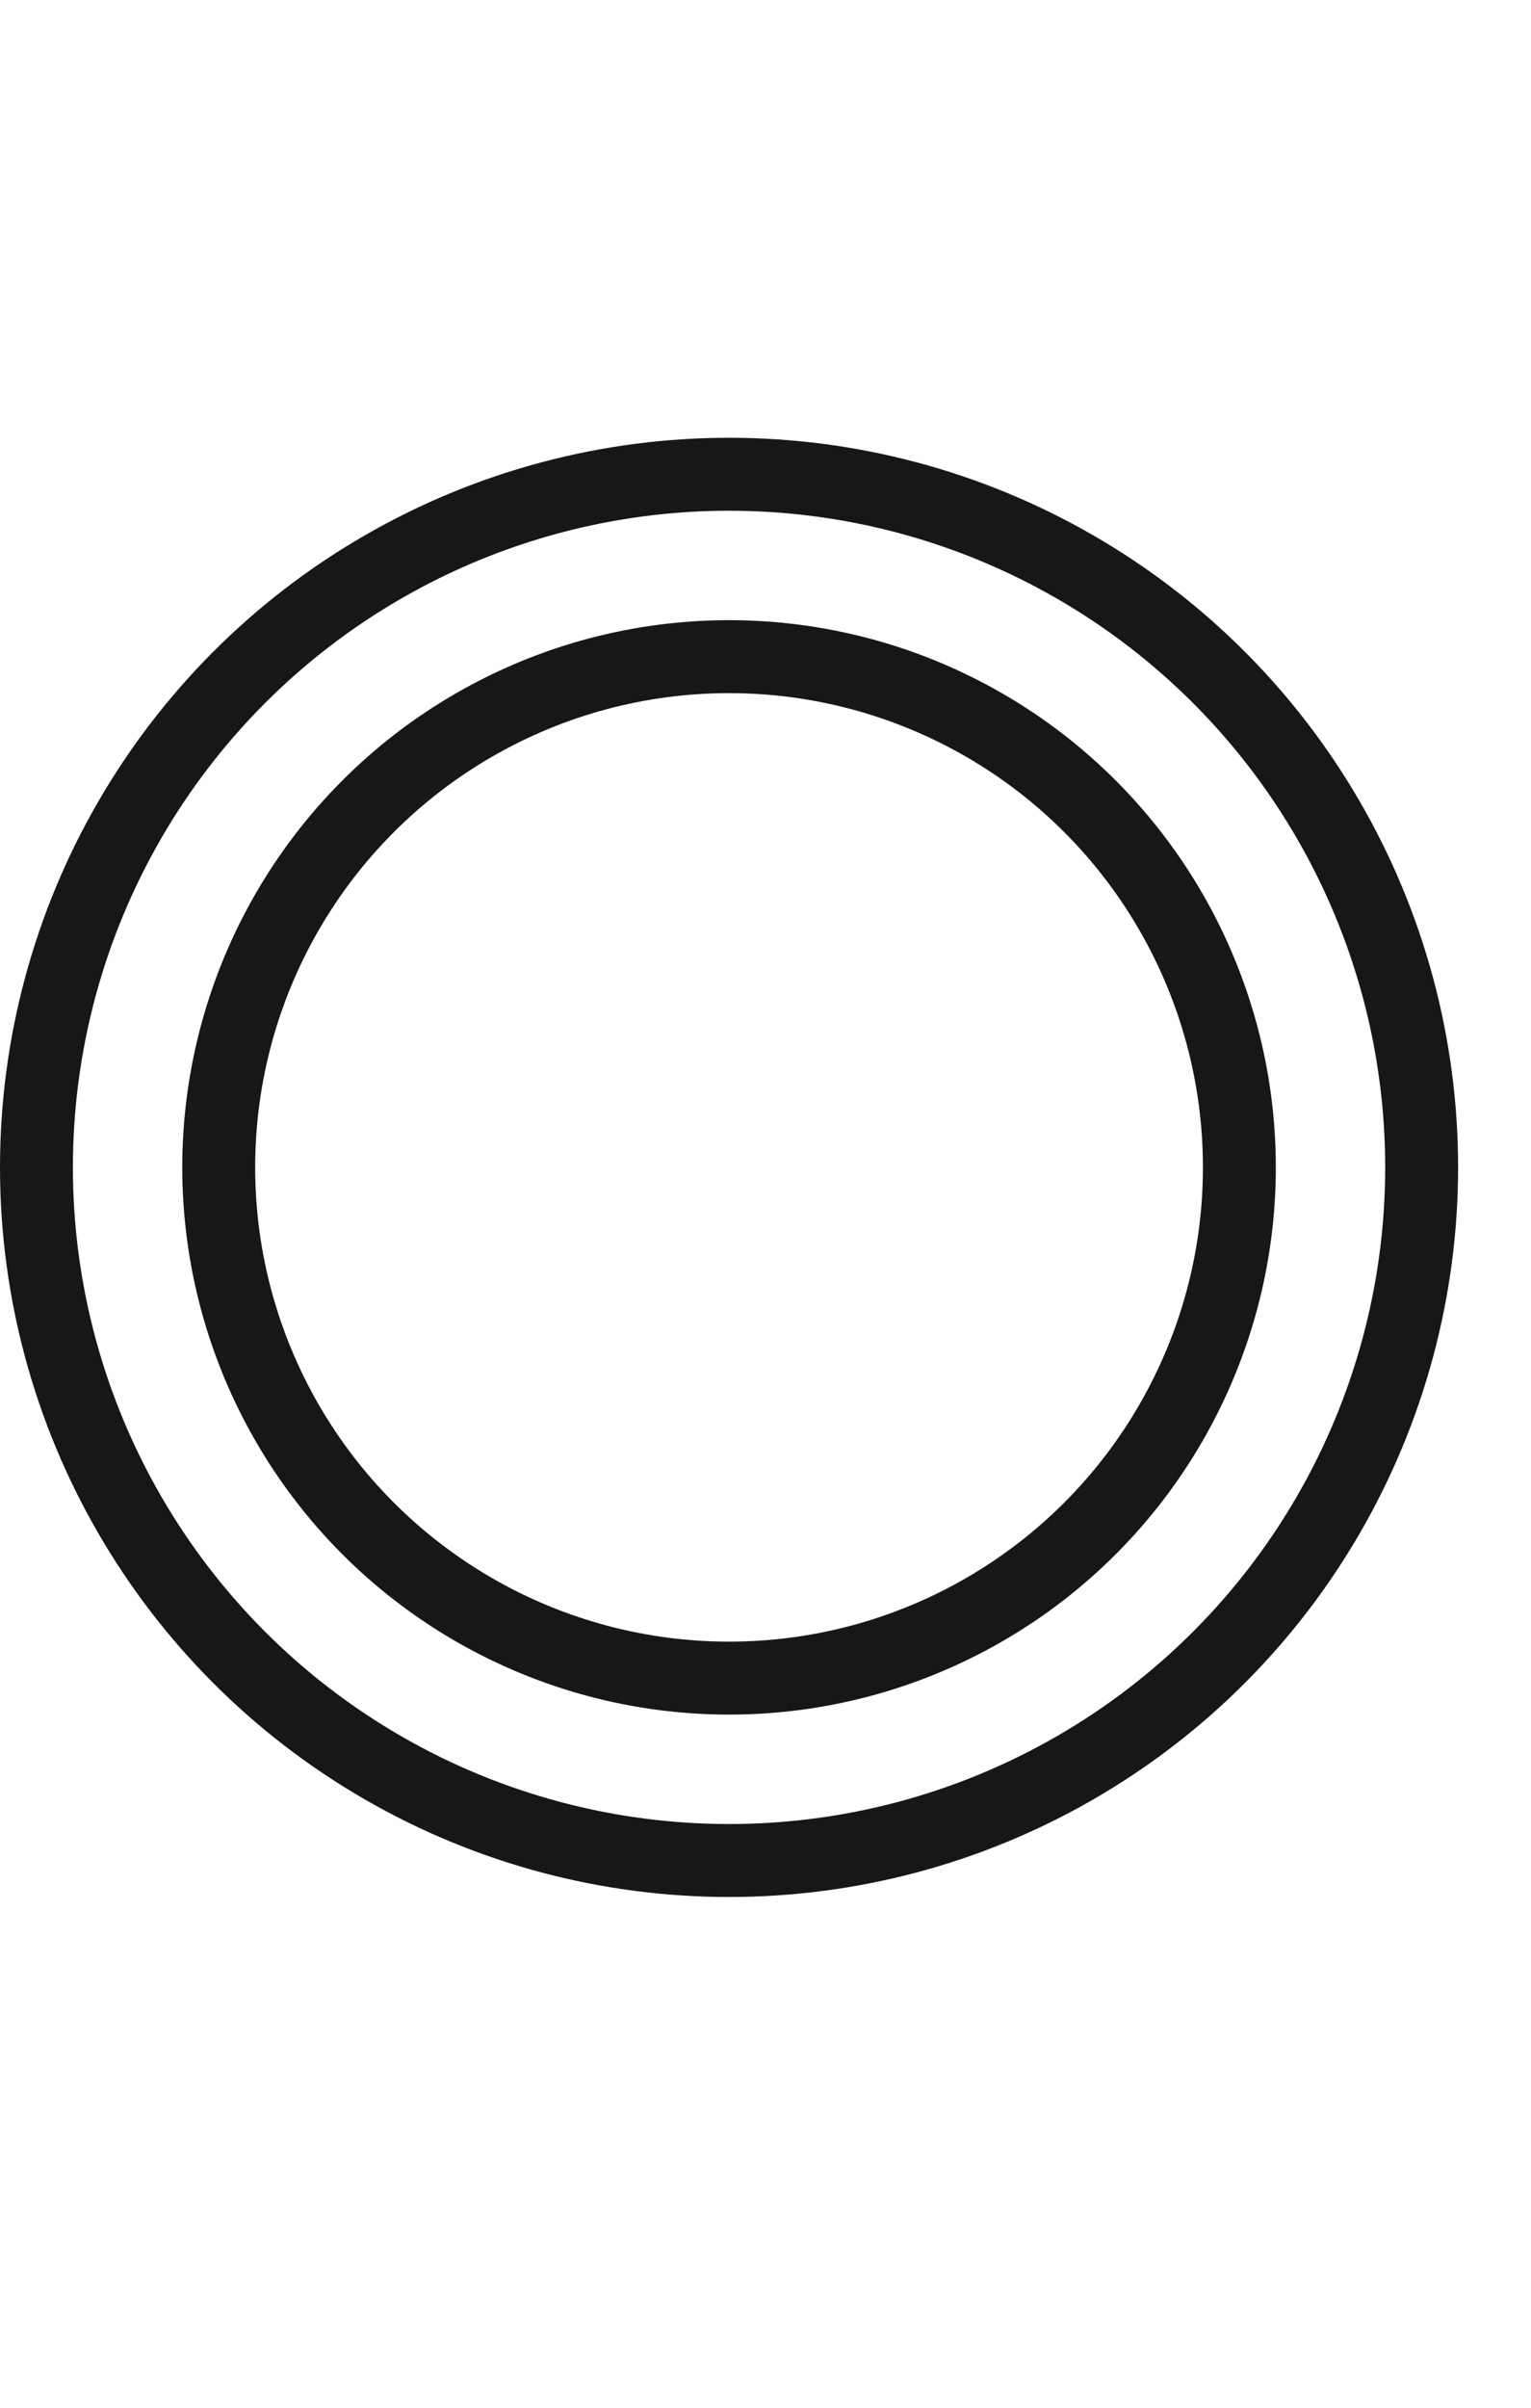 <?xml version="1.0" encoding="UTF-8"?> <svg xmlns="http://www.w3.org/2000/svg" width="42" height="66" viewBox="0 0 42 66" fill="none"><circle cx="20" cy="32" r="19" stroke="#171717" stroke-width="2"></circle><circle cx="20" cy="32" r="14" stroke="#171717" stroke-width="2"></circle></svg> 